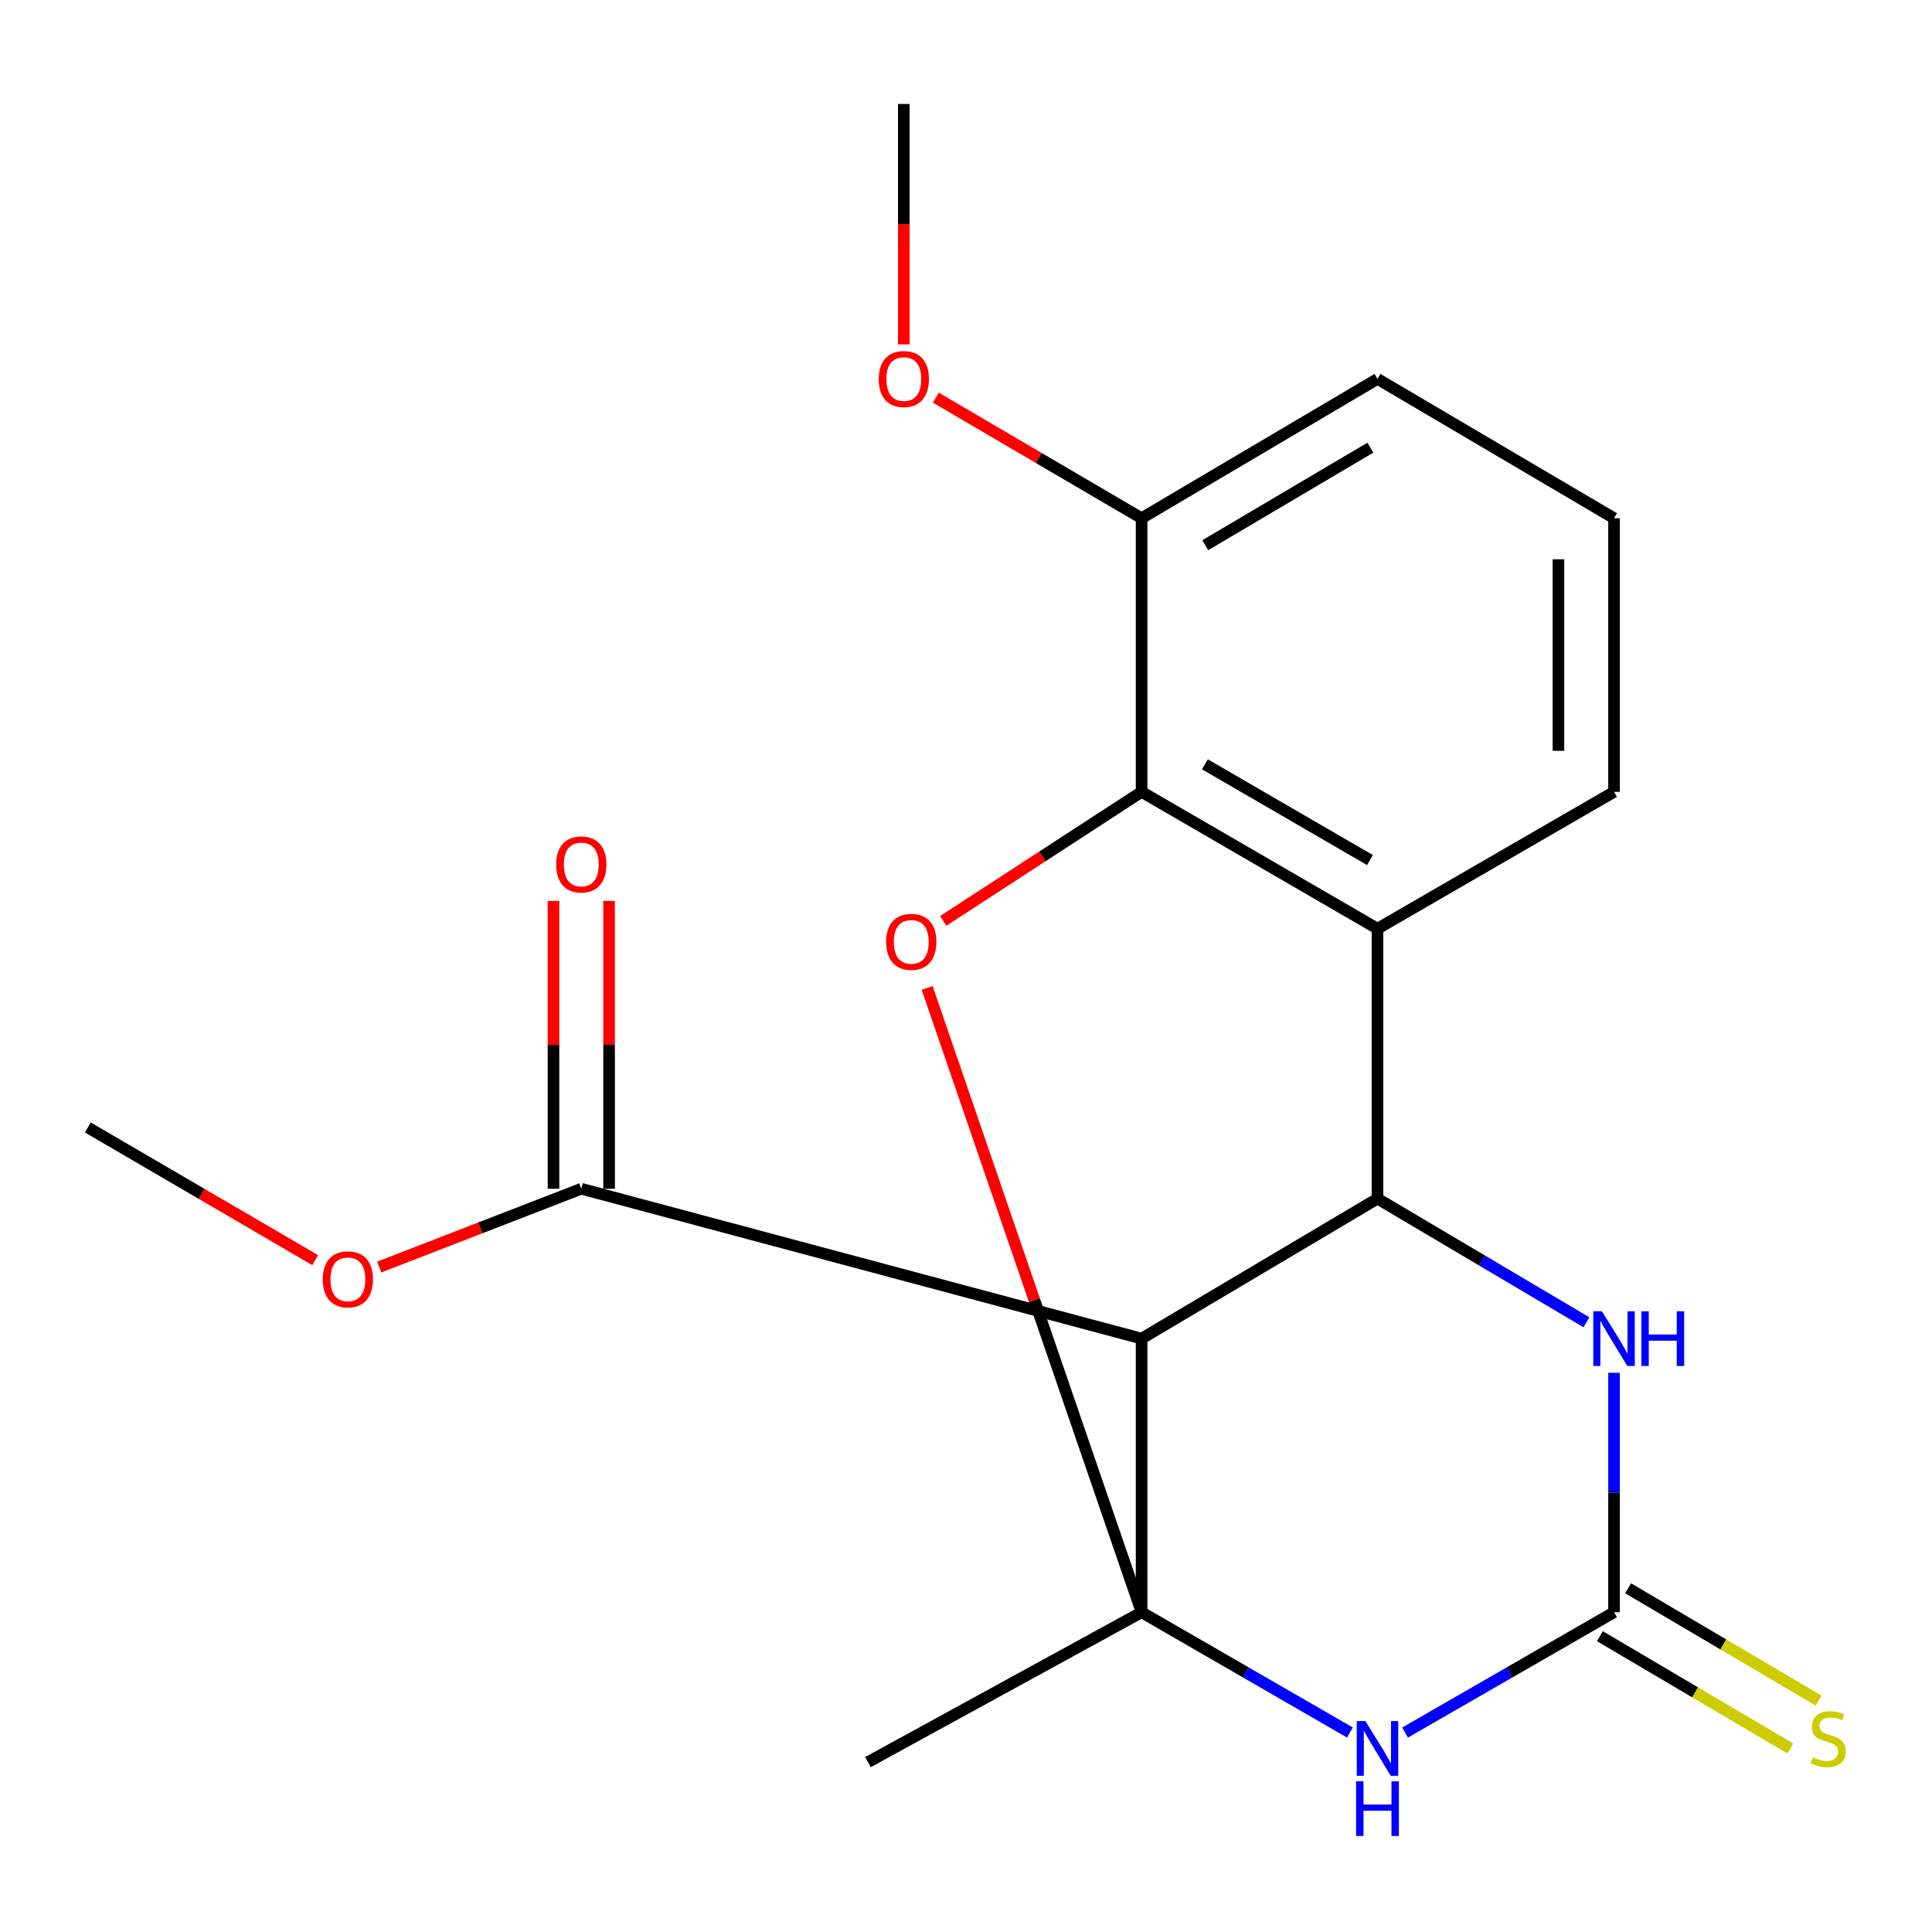 <?xml version='1.0' encoding='iso-8859-1'?>
<svg version='1.1' baseProfile='full'
              xmlns='http://www.w3.org/2000/svg'
                      xmlns:rdkit='http://www.rdkit.org/xml'
                      xmlns:xlink='http://www.w3.org/1999/xlink'
                  xml:space='preserve'
width='1000px' height='1000px' viewBox='0 0 1000 1000'>
<!-- END OF HEADER -->
<rect style='opacity:1.0;fill:#FFFFFF;stroke:none' width='1000' height='1000' x='0' y='0'> </rect>
<path class='bond-0' d='M 590.887,834.498 L 644.804,865.625' style='fill:none;fill-rule:evenodd;stroke:#000000;stroke-width:6px;stroke-linecap:butt;stroke-linejoin:miter;stroke-opacity:1' />
<path class='bond-0' d='M 644.804,865.625 L 698.72,896.752' style='fill:none;fill-rule:evenodd;stroke:#0000FF;stroke-width:6px;stroke-linecap:butt;stroke-linejoin:miter;stroke-opacity:1' />
<path class='bond-1' d='M 590.887,834.498 L 590.887,692.864' style='fill:none;fill-rule:evenodd;stroke:#000000;stroke-width:6px;stroke-linecap:butt;stroke-linejoin:miter;stroke-opacity:1' />
<path class='bond-3' d='M 590.887,834.498 L 535.388,672.928' style='fill:none;fill-rule:evenodd;stroke:#000000;stroke-width:6px;stroke-linecap:butt;stroke-linejoin:miter;stroke-opacity:1' />
<path class='bond-3' d='M 535.388,672.928 L 479.889,511.358' style='fill:none;fill-rule:evenodd;stroke:#FF0000;stroke-width:6px;stroke-linecap:butt;stroke-linejoin:miter;stroke-opacity:1' />
<path class='bond-12' d='M 590.887,834.498 L 449.237,912.07' style='fill:none;fill-rule:evenodd;stroke:#000000;stroke-width:6px;stroke-linecap:butt;stroke-linejoin:miter;stroke-opacity:1' />
<path class='bond-4' d='M 727.256,896.77 L 781.337,865.634' style='fill:none;fill-rule:evenodd;stroke:#0000FF;stroke-width:6px;stroke-linecap:butt;stroke-linejoin:miter;stroke-opacity:1' />
<path class='bond-4' d='M 781.337,865.634 L 835.418,834.498' style='fill:none;fill-rule:evenodd;stroke:#000000;stroke-width:6px;stroke-linecap:butt;stroke-linejoin:miter;stroke-opacity:1' />
<path class='bond-2' d='M 590.887,692.864 L 712.985,620.408' style='fill:none;fill-rule:evenodd;stroke:#000000;stroke-width:6px;stroke-linecap:butt;stroke-linejoin:miter;stroke-opacity:1' />
<path class='bond-8' d='M 590.887,692.864 L 300.872,615.292' style='fill:none;fill-rule:evenodd;stroke:#000000;stroke-width:6px;stroke-linecap:butt;stroke-linejoin:miter;stroke-opacity:1' />
<path class='bond-7' d='M 712.985,620.408 L 767.053,652.405' style='fill:none;fill-rule:evenodd;stroke:#000000;stroke-width:6px;stroke-linecap:butt;stroke-linejoin:miter;stroke-opacity:1' />
<path class='bond-7' d='M 767.053,652.405 L 821.121,684.403' style='fill:none;fill-rule:evenodd;stroke:#0000FF;stroke-width:6px;stroke-linecap:butt;stroke-linejoin:miter;stroke-opacity:1' />
<path class='bond-20' d='M 712.985,620.408 L 712.985,480.692' style='fill:none;fill-rule:evenodd;stroke:#000000;stroke-width:6px;stroke-linecap:butt;stroke-linejoin:miter;stroke-opacity:1' />
<path class='bond-6' d='M 488.223,476.653 L 539.555,443.26' style='fill:none;fill-rule:evenodd;stroke:#FF0000;stroke-width:6px;stroke-linecap:butt;stroke-linejoin:miter;stroke-opacity:1' />
<path class='bond-6' d='M 539.555,443.26 L 590.887,409.867' style='fill:none;fill-rule:evenodd;stroke:#000000;stroke-width:6px;stroke-linecap:butt;stroke-linejoin:miter;stroke-opacity:1' />
<path class='bond-9' d='M 828.109,846.893 L 877.398,875.954' style='fill:none;fill-rule:evenodd;stroke:#000000;stroke-width:6px;stroke-linecap:butt;stroke-linejoin:miter;stroke-opacity:1' />
<path class='bond-9' d='M 877.398,875.954 L 926.686,905.015' style='fill:none;fill-rule:evenodd;stroke:#CCCC00;stroke-width:6px;stroke-linecap:butt;stroke-linejoin:miter;stroke-opacity:1' />
<path class='bond-9' d='M 842.726,822.103 L 892.014,851.164' style='fill:none;fill-rule:evenodd;stroke:#000000;stroke-width:6px;stroke-linecap:butt;stroke-linejoin:miter;stroke-opacity:1' />
<path class='bond-9' d='M 892.014,851.164 L 941.302,880.225' style='fill:none;fill-rule:evenodd;stroke:#CCCC00;stroke-width:6px;stroke-linecap:butt;stroke-linejoin:miter;stroke-opacity:1' />
<path class='bond-21' d='M 835.418,834.498 L 835.418,772.531' style='fill:none;fill-rule:evenodd;stroke:#000000;stroke-width:6px;stroke-linecap:butt;stroke-linejoin:miter;stroke-opacity:1' />
<path class='bond-21' d='M 835.418,772.531 L 835.418,710.565' style='fill:none;fill-rule:evenodd;stroke:#0000FF;stroke-width:6px;stroke-linecap:butt;stroke-linejoin:miter;stroke-opacity:1' />
<path class='bond-5' d='M 712.985,480.692 L 590.887,409.867' style='fill:none;fill-rule:evenodd;stroke:#000000;stroke-width:6px;stroke-linecap:butt;stroke-linejoin:miter;stroke-opacity:1' />
<path class='bond-5' d='M 709.11,445.176 L 623.642,395.598' style='fill:none;fill-rule:evenodd;stroke:#000000;stroke-width:6px;stroke-linecap:butt;stroke-linejoin:miter;stroke-opacity:1' />
<path class='bond-13' d='M 712.985,480.692 L 835.418,409.867' style='fill:none;fill-rule:evenodd;stroke:#000000;stroke-width:6px;stroke-linecap:butt;stroke-linejoin:miter;stroke-opacity:1' />
<path class='bond-10' d='M 590.887,409.867 L 590.887,268.233' style='fill:none;fill-rule:evenodd;stroke:#000000;stroke-width:6px;stroke-linecap:butt;stroke-linejoin:miter;stroke-opacity:1' />
<path class='bond-11' d='M 315.261,615.292 L 315.261,540.804' style='fill:none;fill-rule:evenodd;stroke:#000000;stroke-width:6px;stroke-linecap:butt;stroke-linejoin:miter;stroke-opacity:1' />
<path class='bond-11' d='M 315.261,540.804 L 315.261,466.317' style='fill:none;fill-rule:evenodd;stroke:#FF0000;stroke-width:6px;stroke-linecap:butt;stroke-linejoin:miter;stroke-opacity:1' />
<path class='bond-11' d='M 286.484,615.292 L 286.484,540.804' style='fill:none;fill-rule:evenodd;stroke:#000000;stroke-width:6px;stroke-linecap:butt;stroke-linejoin:miter;stroke-opacity:1' />
<path class='bond-11' d='M 286.484,540.804 L 286.484,466.317' style='fill:none;fill-rule:evenodd;stroke:#FF0000;stroke-width:6px;stroke-linecap:butt;stroke-linejoin:miter;stroke-opacity:1' />
<path class='bond-14' d='M 300.872,615.292 L 248.583,635.552' style='fill:none;fill-rule:evenodd;stroke:#000000;stroke-width:6px;stroke-linecap:butt;stroke-linejoin:miter;stroke-opacity:1' />
<path class='bond-14' d='M 248.583,635.552 L 196.293,655.812' style='fill:none;fill-rule:evenodd;stroke:#FF0000;stroke-width:6px;stroke-linecap:butt;stroke-linejoin:miter;stroke-opacity:1' />
<path class='bond-15' d='M 590.887,268.233 L 537.634,237.027' style='fill:none;fill-rule:evenodd;stroke:#000000;stroke-width:6px;stroke-linecap:butt;stroke-linejoin:miter;stroke-opacity:1' />
<path class='bond-15' d='M 537.634,237.027 L 484.381,205.821' style='fill:none;fill-rule:evenodd;stroke:#FF0000;stroke-width:6px;stroke-linecap:butt;stroke-linejoin:miter;stroke-opacity:1' />
<path class='bond-17' d='M 590.887,268.233 L 712.985,196.113' style='fill:none;fill-rule:evenodd;stroke:#000000;stroke-width:6px;stroke-linecap:butt;stroke-linejoin:miter;stroke-opacity:1' />
<path class='bond-17' d='M 623.838,282.193 L 709.306,231.709' style='fill:none;fill-rule:evenodd;stroke:#000000;stroke-width:6px;stroke-linecap:butt;stroke-linejoin:miter;stroke-opacity:1' />
<path class='bond-22' d='M 835.418,409.867 L 835.418,268.233' style='fill:none;fill-rule:evenodd;stroke:#000000;stroke-width:6px;stroke-linecap:butt;stroke-linejoin:miter;stroke-opacity:1' />
<path class='bond-22' d='M 806.64,388.622 L 806.64,289.478' style='fill:none;fill-rule:evenodd;stroke:#000000;stroke-width:6px;stroke-linecap:butt;stroke-linejoin:miter;stroke-opacity:1' />
<path class='bond-18' d='M 163.158,652.246 L 104.306,617.909' style='fill:none;fill-rule:evenodd;stroke:#FF0000;stroke-width:6px;stroke-linecap:butt;stroke-linejoin:miter;stroke-opacity:1' />
<path class='bond-18' d='M 104.306,617.909 L 45.455,583.572' style='fill:none;fill-rule:evenodd;stroke:#000000;stroke-width:6px;stroke-linecap:butt;stroke-linejoin:miter;stroke-opacity:1' />
<path class='bond-19' d='M 467.815,178.236 L 467.815,116.03' style='fill:none;fill-rule:evenodd;stroke:#FF0000;stroke-width:6px;stroke-linecap:butt;stroke-linejoin:miter;stroke-opacity:1' />
<path class='bond-19' d='M 467.815,116.03 L 467.815,53.824' style='fill:none;fill-rule:evenodd;stroke:#000000;stroke-width:6px;stroke-linecap:butt;stroke-linejoin:miter;stroke-opacity:1' />
<path class='bond-16' d='M 835.418,268.233 L 712.985,196.113' style='fill:none;fill-rule:evenodd;stroke:#000000;stroke-width:6px;stroke-linecap:butt;stroke-linejoin:miter;stroke-opacity:1' />
<path  class='atom-1' d='M 706.725 890.827
L 716.005 905.827
Q 716.925 907.307, 718.405 909.987
Q 719.885 912.667, 719.965 912.827
L 719.965 890.827
L 723.725 890.827
L 723.725 919.147
L 719.845 919.147
L 709.885 902.747
Q 708.725 900.827, 707.485 898.627
Q 706.285 896.427, 705.925 895.747
L 705.925 919.147
L 702.245 919.147
L 702.245 890.827
L 706.725 890.827
' fill='#0000FF'/>
<path  class='atom-1' d='M 701.905 921.979
L 705.745 921.979
L 705.745 934.019
L 720.225 934.019
L 720.225 921.979
L 724.065 921.979
L 724.065 950.299
L 720.225 950.299
L 720.225 937.219
L 705.745 937.219
L 705.745 950.299
L 701.905 950.299
L 701.905 921.979
' fill='#0000FF'/>
<path  class='atom-4' d='M 458.668 487.503
Q 458.668 480.703, 462.028 476.903
Q 465.388 473.103, 471.668 473.103
Q 477.948 473.103, 481.308 476.903
Q 484.668 480.703, 484.668 487.503
Q 484.668 494.383, 481.268 498.303
Q 477.868 502.183, 471.668 502.183
Q 465.428 502.183, 462.028 498.303
Q 458.668 494.423, 458.668 487.503
M 471.668 498.983
Q 475.988 498.983, 478.308 496.103
Q 480.668 493.183, 480.668 487.503
Q 480.668 481.943, 478.308 479.143
Q 475.988 476.303, 471.668 476.303
Q 467.348 476.303, 464.988 479.103
Q 462.668 481.903, 462.668 487.503
Q 462.668 493.223, 464.988 496.103
Q 467.348 498.983, 471.668 498.983
' fill='#FF0000'/>
<path  class='atom-8' d='M 829.158 678.704
L 838.438 693.704
Q 839.358 695.184, 840.838 697.864
Q 842.318 700.544, 842.398 700.704
L 842.398 678.704
L 846.158 678.704
L 846.158 707.024
L 842.278 707.024
L 832.318 690.624
Q 831.158 688.704, 829.918 686.504
Q 828.718 684.304, 828.358 683.624
L 828.358 707.024
L 824.678 707.024
L 824.678 678.704
L 829.158 678.704
' fill='#0000FF'/>
<path  class='atom-8' d='M 849.558 678.704
L 853.398 678.704
L 853.398 690.744
L 867.878 690.744
L 867.878 678.704
L 871.718 678.704
L 871.718 707.024
L 867.878 707.024
L 867.878 693.944
L 853.398 693.944
L 853.398 707.024
L 849.558 707.024
L 849.558 678.704
' fill='#0000FF'/>
<path  class='atom-10' d='M 938.292 909.591
Q 938.612 909.711, 939.932 910.271
Q 941.252 910.831, 942.692 911.191
Q 944.172 911.511, 945.612 911.511
Q 948.292 911.511, 949.852 910.231
Q 951.412 908.911, 951.412 906.631
Q 951.412 905.071, 950.612 904.111
Q 949.852 903.151, 948.652 902.631
Q 947.452 902.111, 945.452 901.511
Q 942.932 900.751, 941.412 900.031
Q 939.932 899.311, 938.852 897.791
Q 937.812 896.271, 937.812 893.711
Q 937.812 890.151, 940.212 887.951
Q 942.652 885.751, 947.452 885.751
Q 950.732 885.751, 954.452 887.311
L 953.532 890.391
Q 950.132 888.991, 947.572 888.991
Q 944.812 888.991, 943.292 890.151
Q 941.772 891.271, 941.812 893.231
Q 941.812 894.751, 942.572 895.671
Q 943.372 896.591, 944.492 897.111
Q 945.652 897.631, 947.572 898.231
Q 950.132 899.031, 951.652 899.831
Q 953.172 900.631, 954.252 902.271
Q 955.372 903.871, 955.372 906.631
Q 955.372 910.551, 952.732 912.671
Q 950.132 914.751, 945.772 914.751
Q 943.252 914.751, 941.332 914.191
Q 939.452 913.671, 937.212 912.751
L 938.292 909.591
' fill='#CCCC00'/>
<path  class='atom-12' d='M 287.872 447.438
Q 287.872 440.638, 291.232 436.838
Q 294.592 433.038, 300.872 433.038
Q 307.152 433.038, 310.512 436.838
Q 313.872 440.638, 313.872 447.438
Q 313.872 454.318, 310.472 458.238
Q 307.072 462.118, 300.872 462.118
Q 294.632 462.118, 291.232 458.238
Q 287.872 454.358, 287.872 447.438
M 300.872 458.918
Q 305.192 458.918, 307.512 456.038
Q 309.872 453.118, 309.872 447.438
Q 309.872 441.878, 307.512 439.078
Q 305.192 436.238, 300.872 436.238
Q 296.552 436.238, 294.192 439.038
Q 291.872 441.838, 291.872 447.438
Q 291.872 453.158, 294.192 456.038
Q 296.552 458.918, 300.872 458.918
' fill='#FF0000'/>
<path  class='atom-15' d='M 167.054 662.184
Q 167.054 655.384, 170.414 651.584
Q 173.774 647.784, 180.054 647.784
Q 186.334 647.784, 189.694 651.584
Q 193.054 655.384, 193.054 662.184
Q 193.054 669.064, 189.654 672.984
Q 186.254 676.864, 180.054 676.864
Q 173.814 676.864, 170.414 672.984
Q 167.054 669.104, 167.054 662.184
M 180.054 673.664
Q 184.374 673.664, 186.694 670.784
Q 189.054 667.864, 189.054 662.184
Q 189.054 656.624, 186.694 653.824
Q 184.374 650.984, 180.054 650.984
Q 175.734 650.984, 173.374 653.784
Q 171.054 656.584, 171.054 662.184
Q 171.054 667.904, 173.374 670.784
Q 175.734 673.664, 180.054 673.664
' fill='#FF0000'/>
<path  class='atom-16' d='M 454.815 196.193
Q 454.815 189.393, 458.175 185.593
Q 461.535 181.793, 467.815 181.793
Q 474.095 181.793, 477.455 185.593
Q 480.815 189.393, 480.815 196.193
Q 480.815 203.073, 477.415 206.993
Q 474.015 210.873, 467.815 210.873
Q 461.575 210.873, 458.175 206.993
Q 454.815 203.113, 454.815 196.193
M 467.815 207.673
Q 472.135 207.673, 474.455 204.793
Q 476.815 201.873, 476.815 196.193
Q 476.815 190.633, 474.455 187.833
Q 472.135 184.993, 467.815 184.993
Q 463.495 184.993, 461.135 187.793
Q 458.815 190.593, 458.815 196.193
Q 458.815 201.913, 461.135 204.793
Q 463.495 207.673, 467.815 207.673
' fill='#FF0000'/>
</svg>
